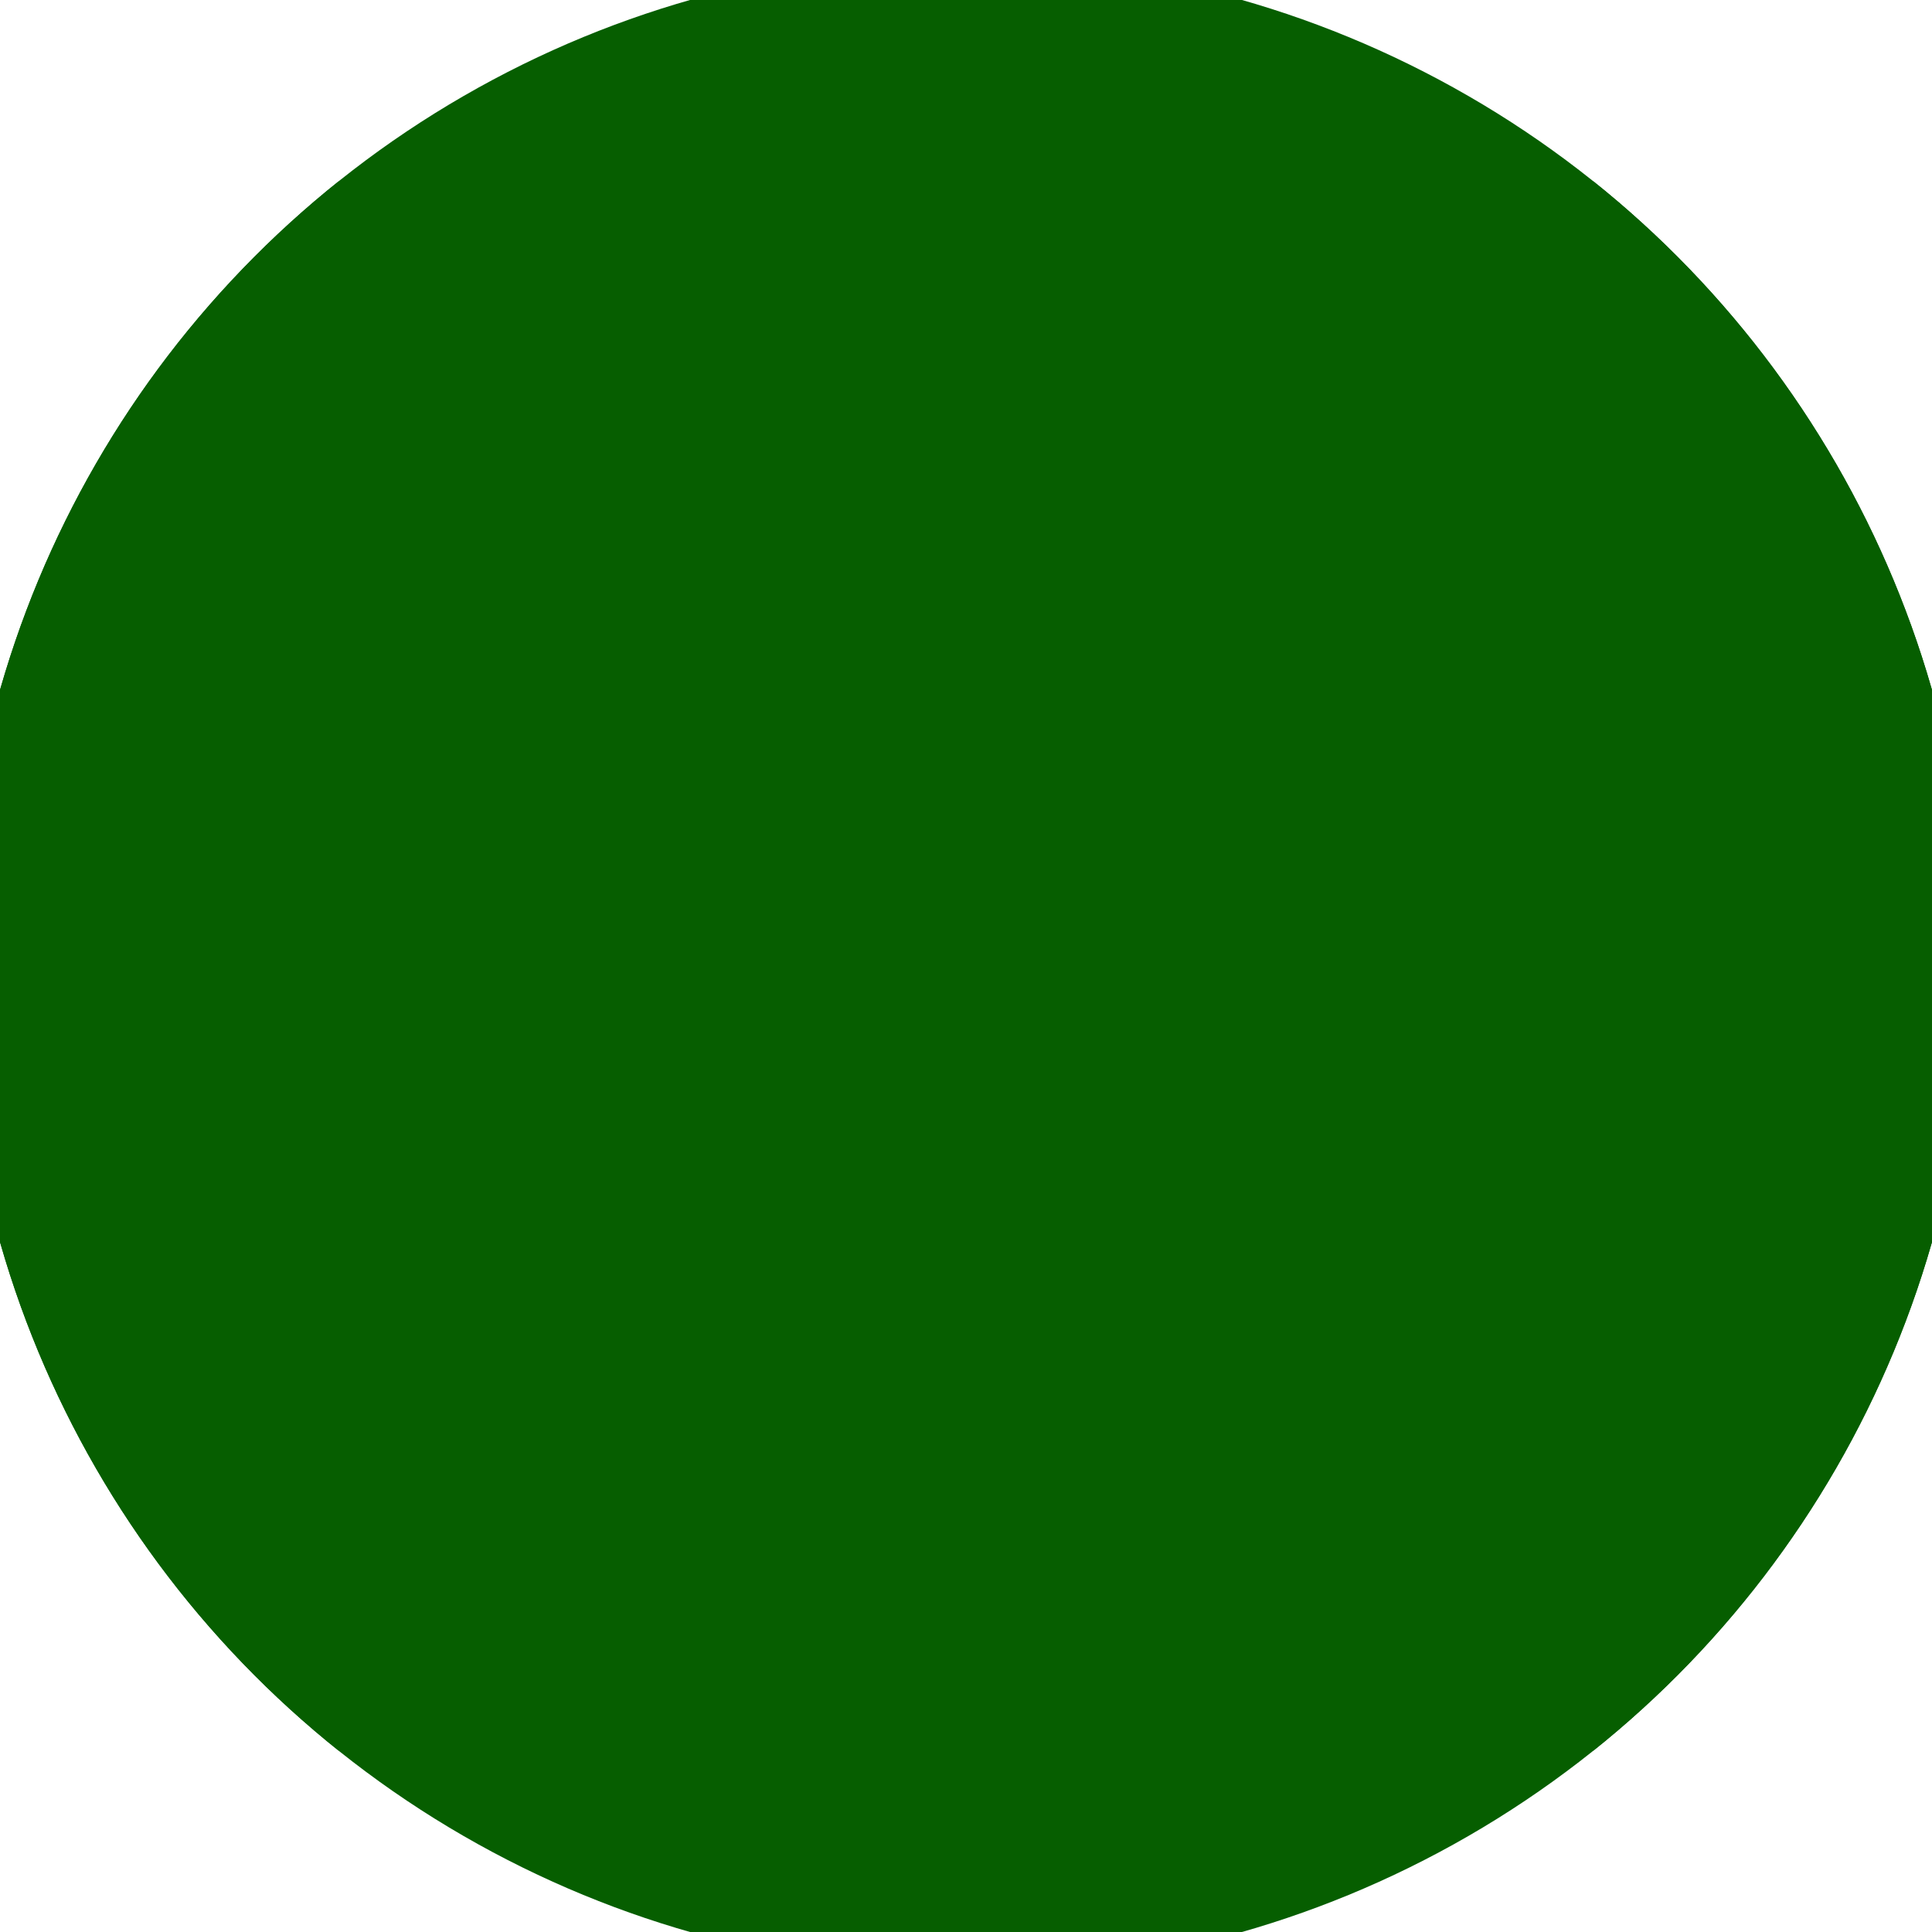 <svg xmlns="http://www.w3.org/2000/svg" width="128" height="128" viewBox="0 0 100 100" shape-rendering="geometricPrecision">
                            <defs>
                                <clipPath id="clip">
                                    <circle cx="50" cy="50" r="52" />
                                    <!--<rect x="0" y="0" width="100" height="100"/>-->
                                </clipPath>
                            </defs>
                            <g transform="rotate(0 50 50)">
                            <rect x="0" y="0" width="100" height="100" fill="#065e00" clip-path="url(#clip)"/><path d="M 466 25 l -52 -25 l -52 25 l 52 25 ZM 362 25 l -52 -25 l -52 25 l 52 25 ZM 258 25 l -52 -25 l -52 25 l 52 25 ZM 154 25 l -52 -25 l -52 25 l 52 25 ZM 50 25 l -52 -25 l -52 25 l 52 25 ZM -54 25 l -52 -25 l -52 25 l 52 25 ZM -158 25 l -52 -25 l -52 25 l 52 25 ZM -262 25 l -52 -25 l -52 25 l 52 25 ZM -366 25 l -52 -25 l -52 25 l 52 25 Z" fill="#065e00" clip-path="url(#clip)"/><path d="M 466 75 l -52 -25 l -52 25 l 52 25 ZM 362 75 l -52 -25 l -52 25 l 52 25 ZM 258 75 l -52 -25 l -52 25 l 52 25 ZM 154 75 l -52 -25 l -52 25 l 52 25 ZM 50 75 l -52 -25 l -52 25 l 52 25 ZM -54 75 l -52 -25 l -52 25 l 52 25 ZM -158 75 l -52 -25 l -52 25 l 52 25 ZM -262 75 l -52 -25 l -52 25 l 52 25 ZM -366 75 l -52 -25 l -52 25 l 52 25 Z" fill="#065e00" clip-path="url(#clip)"/></g></svg>